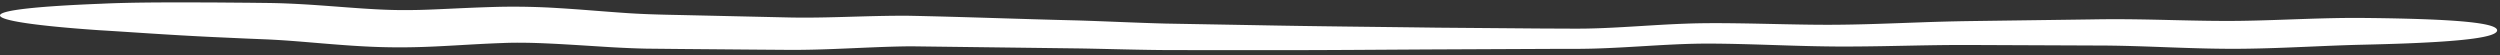 <svg xmlns="http://www.w3.org/2000/svg" width="316" height="7" fill="none"><rect width="100%" height="100%" fill="#333333" stroke="none"/><path fill="#FFF" d="M315.636 3.852c-.062.848-4.154 1.345-11.323 1.629-1.778.071-3.808.127-5.908.176-2.053.049-4.314.146-6.796.253-2.483.104-5.192.222-8.147.253-2.979.032-6.05-.062-9.139-.175-3.115-.113-6.179-.236-9.428-.235l-10.377-.043-5.426-.023c-1.771-.008-3.585.01-5.444.041-3.717.061-7.608.176-11.664.15-4.064-.028-8.075-.214-12.048-.31-1.982-.045-3.984-.08-5.884-.035-1.942.046-3.942.16-6.003.283s-4.187.254-6.39.321c-2.27.069-4.347.034-6.46.048l-12.76.058c-7.729.035-15.47.114-23.146.094l-11.485-.004c-3.903-.022-7.664-.146-11.288-.208l-21.344-.27c-3.181.023-6.48.214-9.897.342-1.707.065-3.449.111-5.217.11l-4.83-.036-9.101-.076-4.416-.045c-1.56-.033-3.038-.102-4.44-.181-5.625-.342-10.014-.69-13.718-.53-3.887.133-7.736.459-11.144.525-3.482.083-6.2-.081-7.835-.185-3.533-.235-6.598-.553-9.33-.718a77 77 0 0 0-1.985-.1l-2.166-.09-4.239-.193c-5.488-.258-10.302-.621-14.292-.858C4.593 3.277-.043 2.595 0 1.941S4.761.786 12.82.471C16.854.28 21.704.295 27.225.314q2.071.016 4.262.034l2.262.026c.855.01 1.71.032 2.55.067 3.377.137 6.611.441 9.691.642 1.5.094 3.503.226 6.12.186 2.692-.02 6.222-.285 10.935-.406a90 90 0 0 1 7.62.167c2.57.153 5.126.38 7.646.558 2.562.197 4.833.257 7.875.315l9 .202 4.701.106c1.429.028 2.931.018 4.502-.014 3.147-.06 6.569-.219 10.299-.208 7.197.14 13.966.413 21.596.595 3.762.119 7.451.302 11.083.396l11.268.2c7.615.149 15.347.215 23.066.317l12.753.104 3.169.015 1.581.006c.497-.003.969-.002 1.464-.014 1.956-.036 3.966-.15 6.026-.275 2.058-.124 4.169-.264 6.347-.341 2.204-.086 4.393-.07 6.453-.046 4.173.056 8.156.197 11.948.185 3.775-.011 7.581-.176 11.4-.308a296 296 0 0 1 5.749-.153q2.784-.038 5.495-.076l10.475-.142c3.458-.065 6.951.012 10.028.087 3.117.074 5.978.134 8.621.096 2.667-.036 5.29-.146 7.828-.231 2.537-.087 4.993-.151 7.316-.137 2.264.017 4.209.052 6.034.1 7.227.194 11.309.638 11.248 1.485"/></svg>